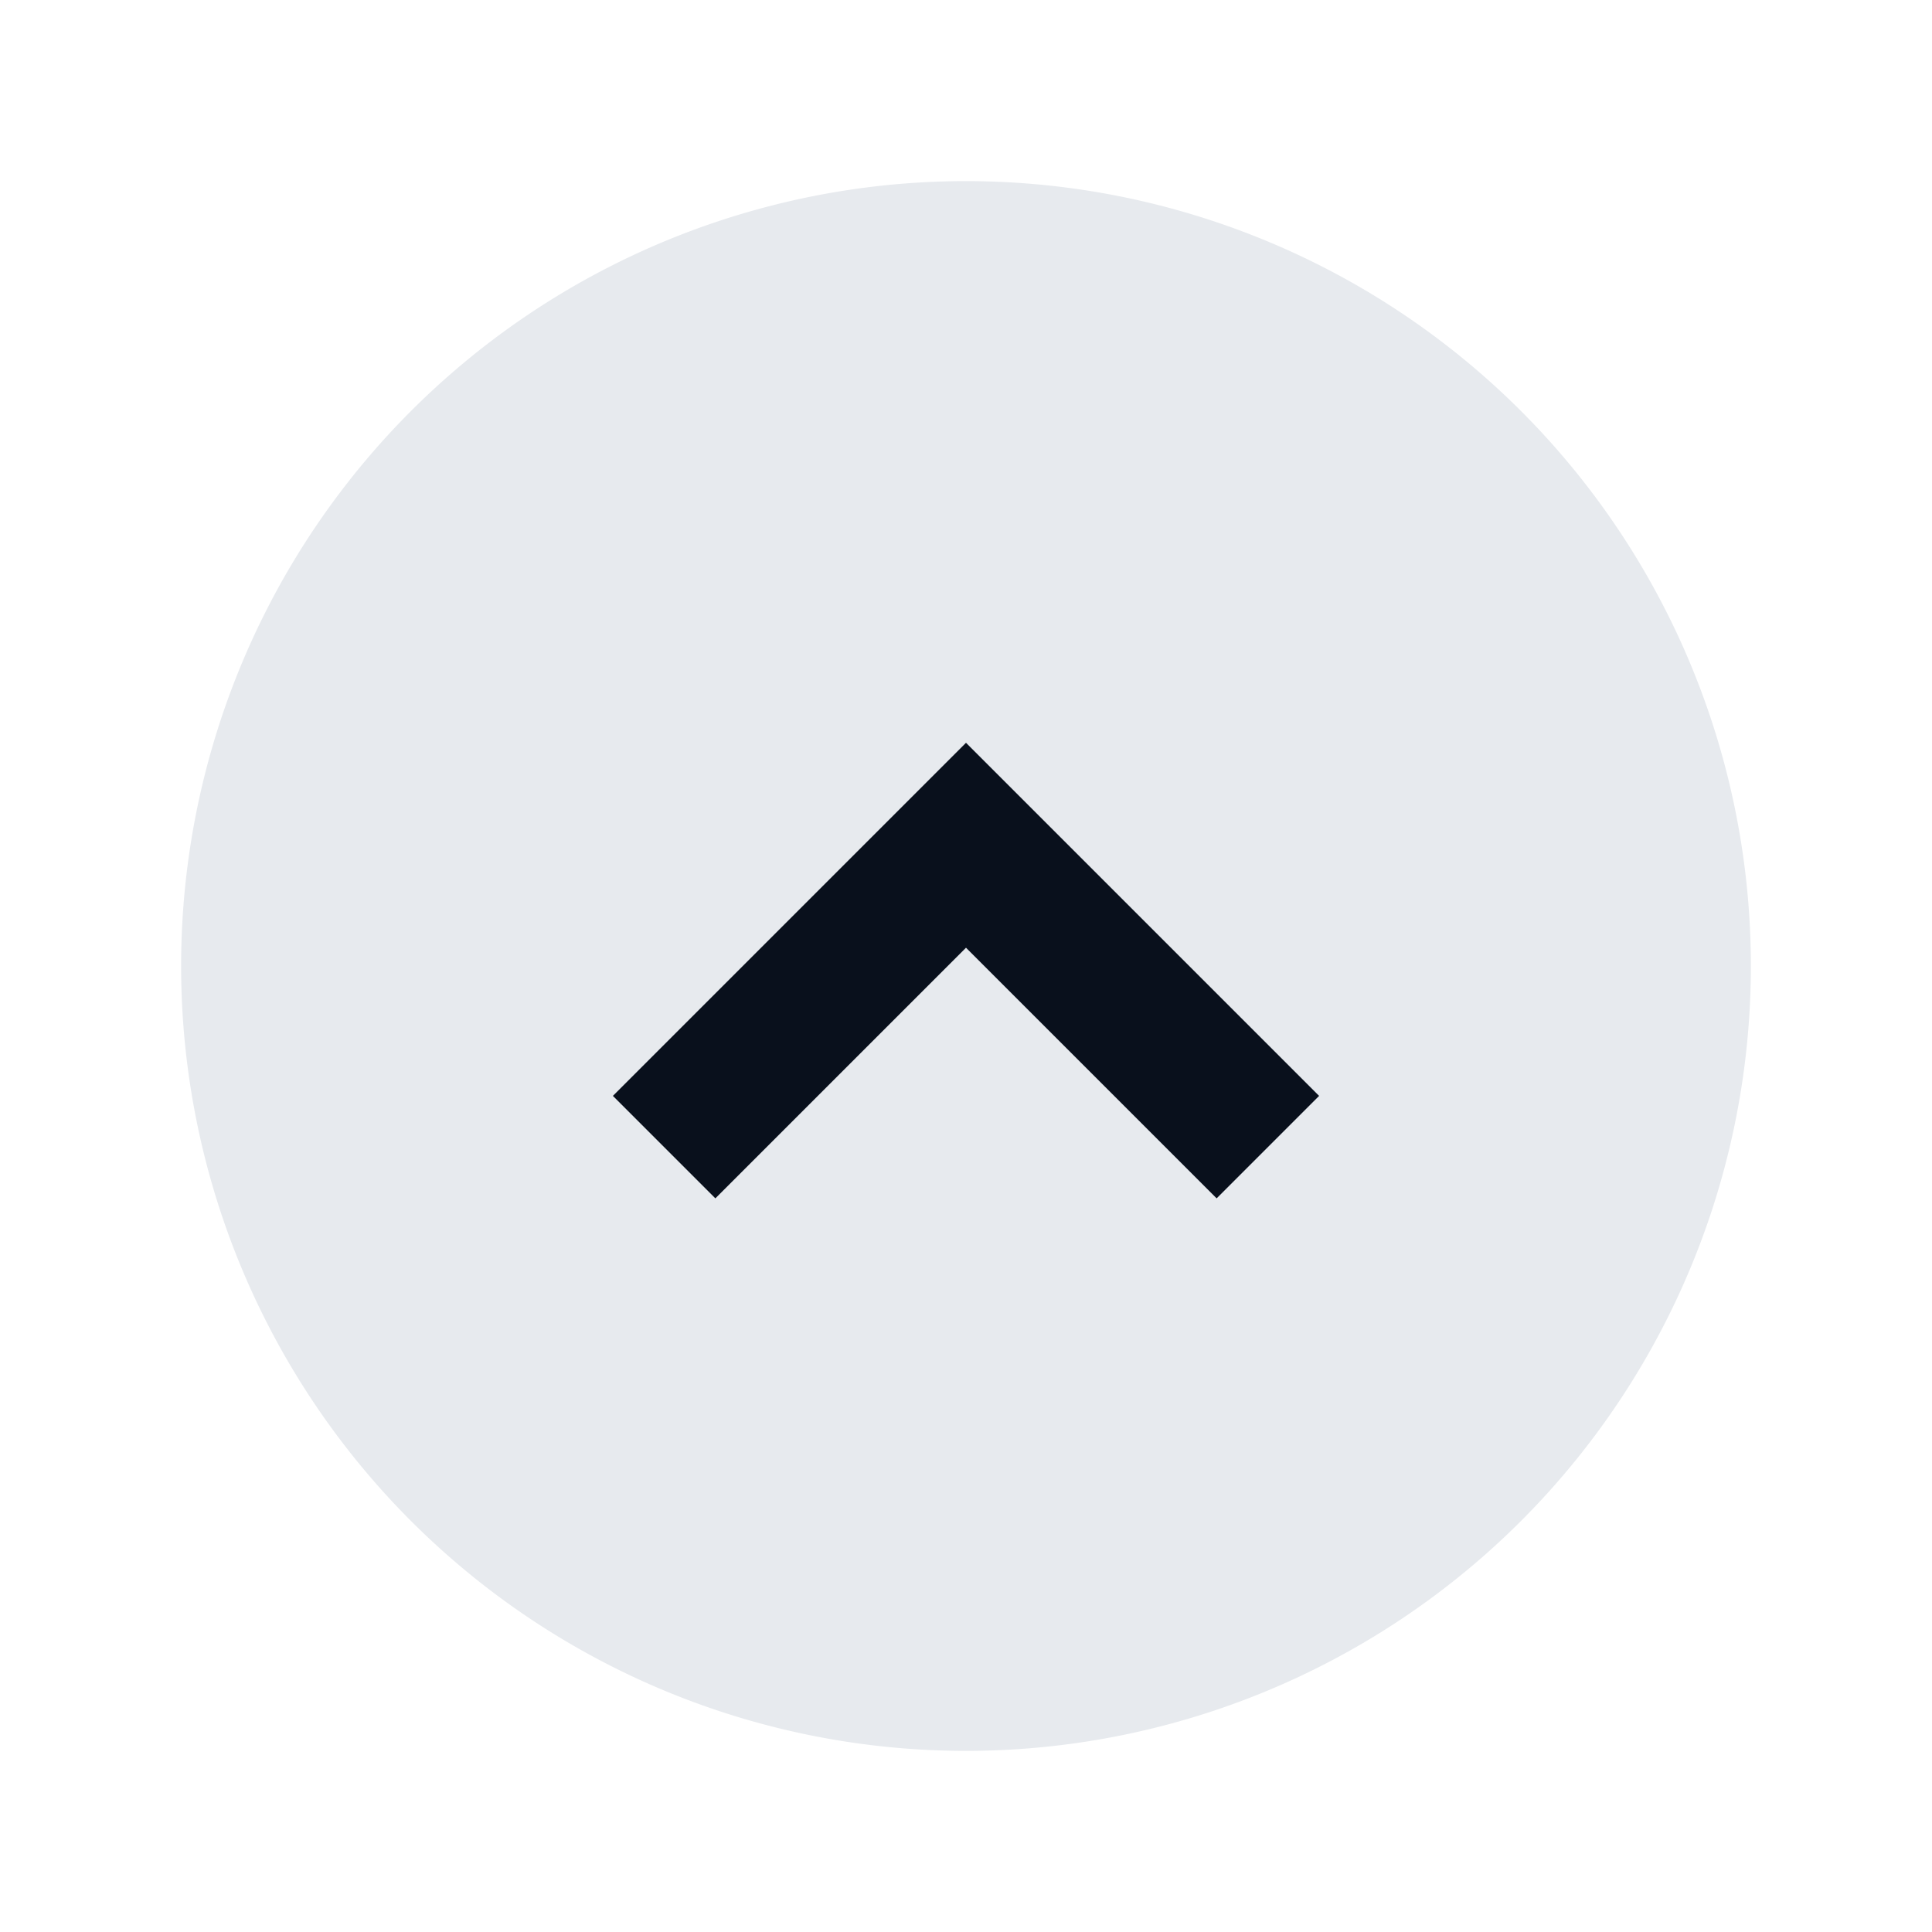 <svg
  xmlns="http://www.w3.org/2000/svg"
  width="16"
  height="16"
  fill="none"
  viewBox="0 0 16 16"
>
  <path
    fill="#E7EAEE"
    fill-rule="evenodd"
    d="M1.5 8a6.5 6.5 0 1 1 13 0 6.5 6.5 0 0 1-13 0Z"
    clip-rule="evenodd"
  />
  <path stroke="#09101C" stroke-width="1.2" d="M5.5 9.5 8 7l2.5 2.5" />
</svg>
